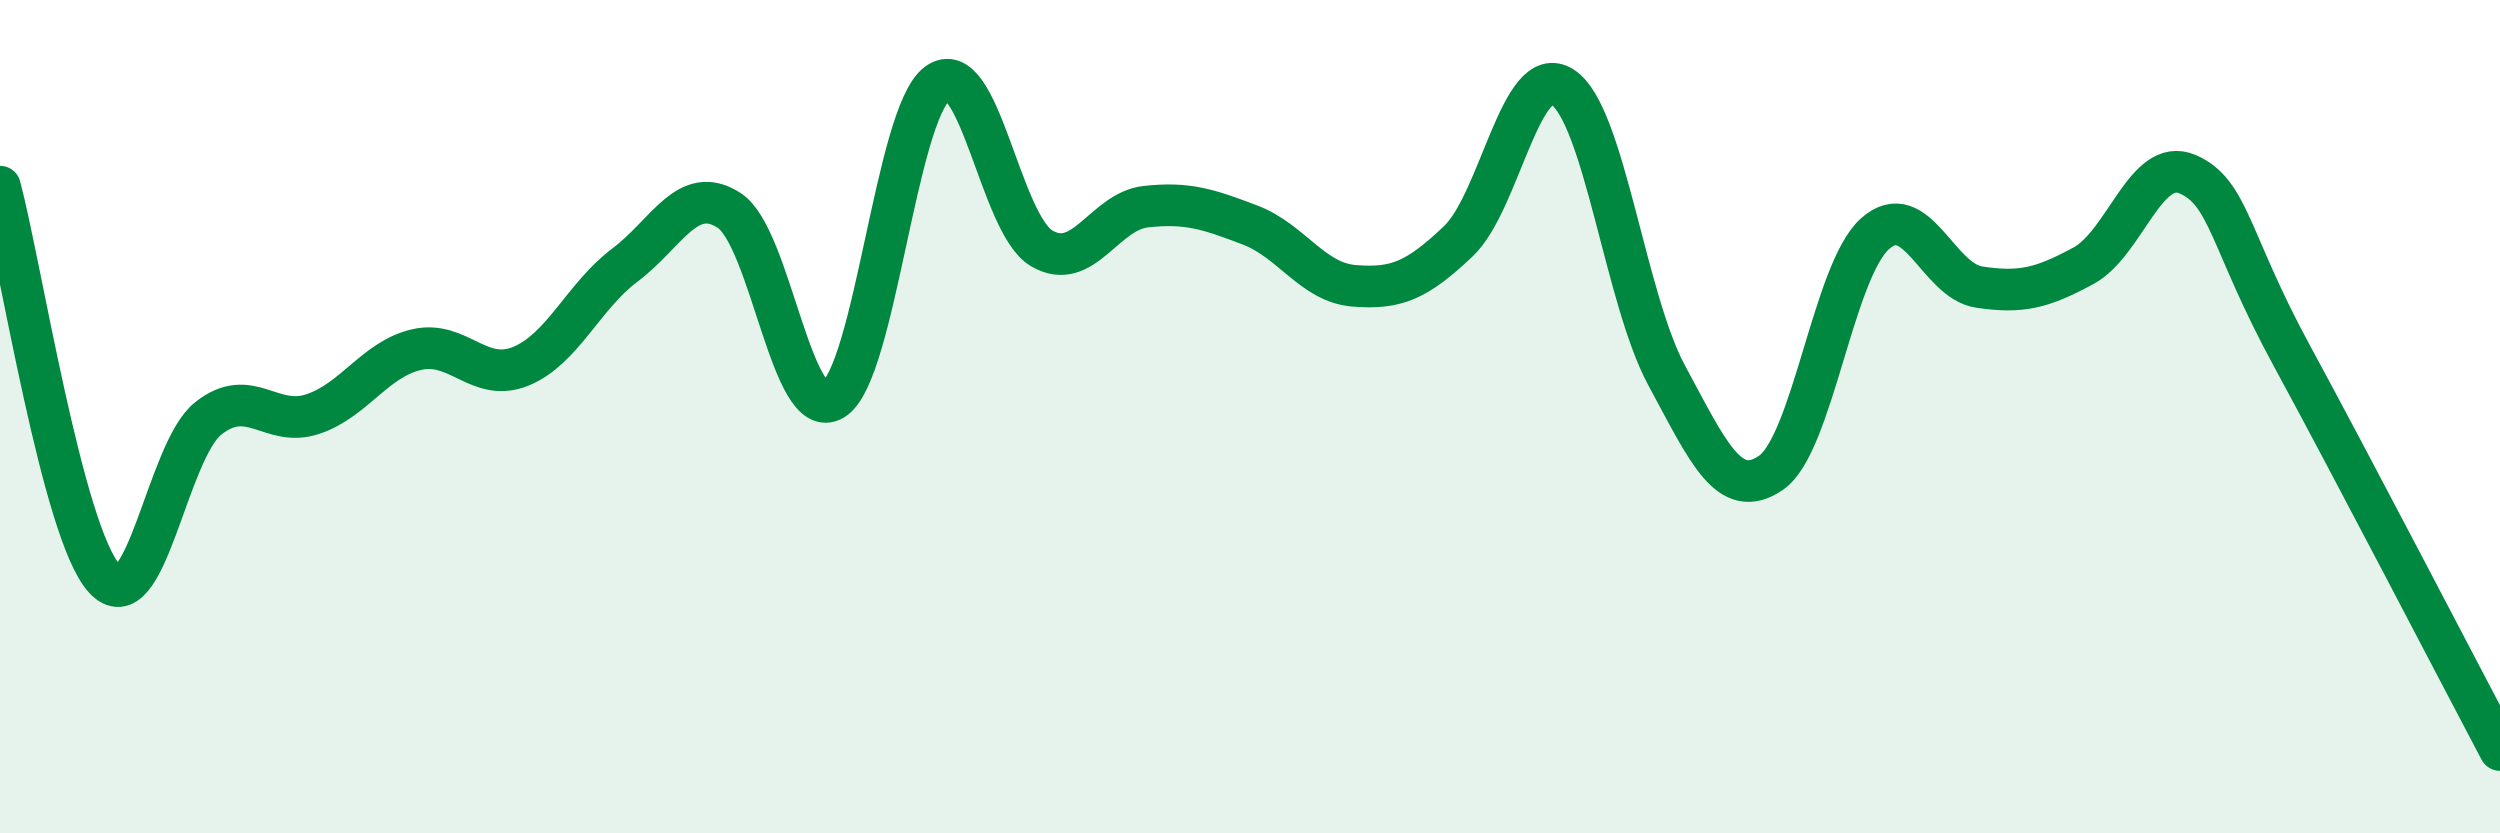 
    <svg width="60" height="20" viewBox="0 0 60 20" xmlns="http://www.w3.org/2000/svg">
      <path
        d="M 0,4.48 C 0.5,6.36 1.5,12.77 2.5,13.88 C 3.5,14.99 4,10.83 5,10.04 C 6,9.25 6.5,10.27 7.5,9.94 C 8.5,9.61 9,8.62 10,8.39 C 11,8.16 11.5,9.2 12.5,8.79 C 13.5,8.38 14,7.11 15,6.36 C 16,5.61 16.5,4.4 17.5,5.05 C 18.5,5.7 19,10.2 20,9.59 C 21,8.98 21.5,2.73 22.5,2 C 23.5,1.27 24,5.37 25,5.96 C 26,6.55 26.5,5.07 27.5,4.96 C 28.5,4.85 29,5.02 30,5.4 C 31,5.78 31.5,6.78 32.5,6.86 C 33.5,6.94 34,6.74 35,5.79 C 36,4.84 36.5,1.45 37.5,2.09 C 38.5,2.73 39,7.16 40,9.01 C 41,10.86 41.5,12.03 42.5,11.35 C 43.5,10.67 44,6.5 45,5.61 C 46,4.72 46.5,6.74 47.5,6.89 C 48.5,7.04 49,6.92 50,6.38 C 51,5.84 51.5,3.75 52.5,4.18 C 53.5,4.61 53.5,5.77 55,8.53 C 56.5,11.29 59,16.11 60,18L60 20L0 20Z"
        fill="#008740"
        opacity="0.1"
        stroke-linecap="round"
        stroke-linejoin="round"
      />
      <path
        d="M 0,4.48 C 0.5,6.36 1.5,12.77 2.5,13.88 C 3.5,14.99 4,10.83 5,10.04 C 6,9.25 6.5,10.27 7.5,9.94 C 8.5,9.61 9,8.62 10,8.39 C 11,8.16 11.5,9.2 12.5,8.79 C 13.5,8.38 14,7.11 15,6.36 C 16,5.61 16.5,4.4 17.5,5.05 C 18.5,5.7 19,10.2 20,9.59 C 21,8.98 21.5,2.73 22.5,2 C 23.5,1.27 24,5.37 25,5.96 C 26,6.55 26.5,5.07 27.5,4.96 C 28.5,4.85 29,5.02 30,5.4 C 31,5.78 31.5,6.78 32.5,6.86 C 33.5,6.94 34,6.74 35,5.79 C 36,4.84 36.5,1.45 37.5,2.09 C 38.5,2.73 39,7.16 40,9.01 C 41,10.86 41.5,12.03 42.5,11.35 C 43.5,10.67 44,6.5 45,5.61 C 46,4.72 46.5,6.74 47.5,6.89 C 48.5,7.04 49,6.92 50,6.38 C 51,5.84 51.5,3.75 52.5,4.18 C 53.5,4.61 53.5,5.77 55,8.53 C 56.5,11.29 59,16.11 60,18"
        stroke="#008740"
        stroke-width="1"
        fill="none"
        stroke-linecap="round"
        stroke-linejoin="round"
      />
    </svg>
  